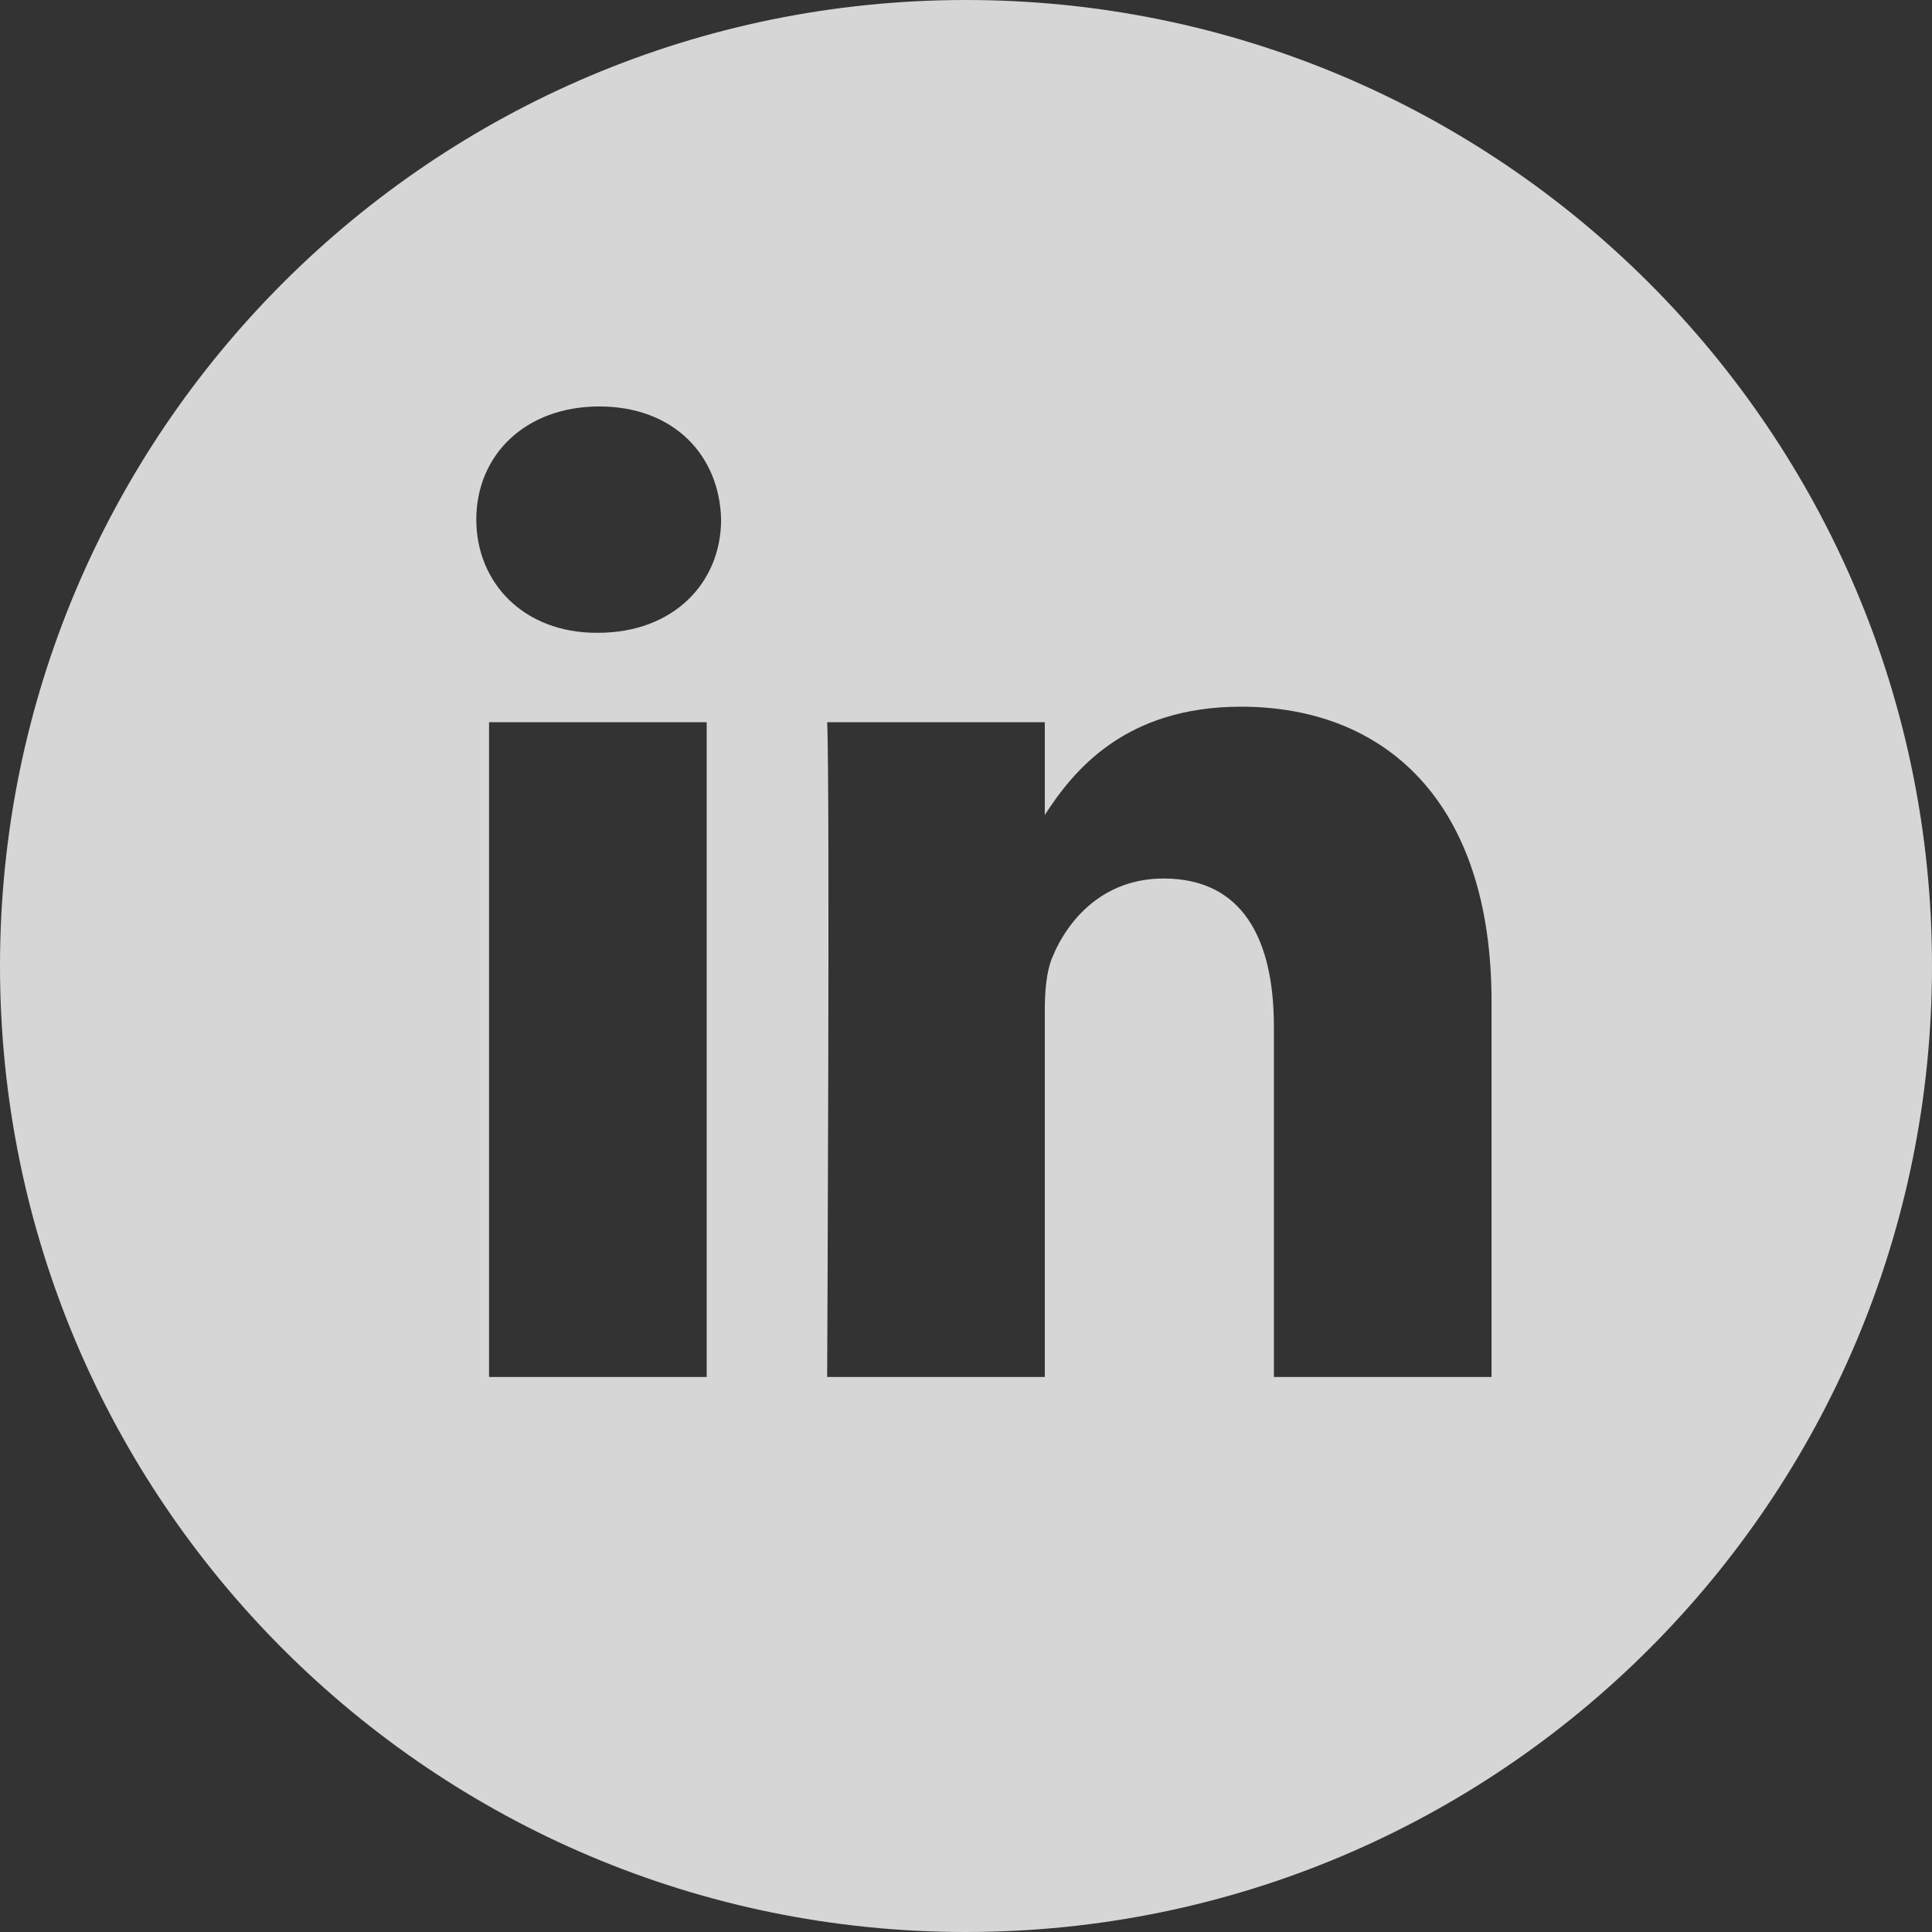<?xml version="1.0" encoding="UTF-8"?><svg id="Layer_1" xmlns="http://www.w3.org/2000/svg" viewBox="0 0 104.57 104.57"><rect x="0" y="0" width="104.57" height="104.57" fill="#333333" stroke="none"/><defs><style>.cls-1{fill:#fff;opacity:.8;}</style></defs><path class="cls-1" d="M52.28,0C23.41,0,0,23.41,0,52.28c0,28.88,23.41,52.29,52.28,52.29,28.88,0,52.29-23.41,52.29-52.29C104.57,23.41,81.16,0,52.28,0ZM38.25,74.53h-11.78v-35.44h11.78v35.44ZM32.36,34.25h-.07c-3.96,0-6.51-2.72-6.51-6.13,0-3.47,2.63-6.12,6.66-6.12s6.51,2.65,6.59,6.12c0,3.41-2.56,6.13-6.67,6.13ZM80.73,74.53h-11.78v-18.96c0-4.77-1.71-8.02-5.97-8.02-3.25,0-5.19,2.2-6.04,4.31-.31.76-.39,1.82-.39,2.87v19.8h-11.78s.16-32.12,0-35.44h11.78v5.02c1.56-2.42,4.36-5.86,10.62-5.86,7.74,0,13.56,5.07,13.56,15.96v20.32Z"/></svg>